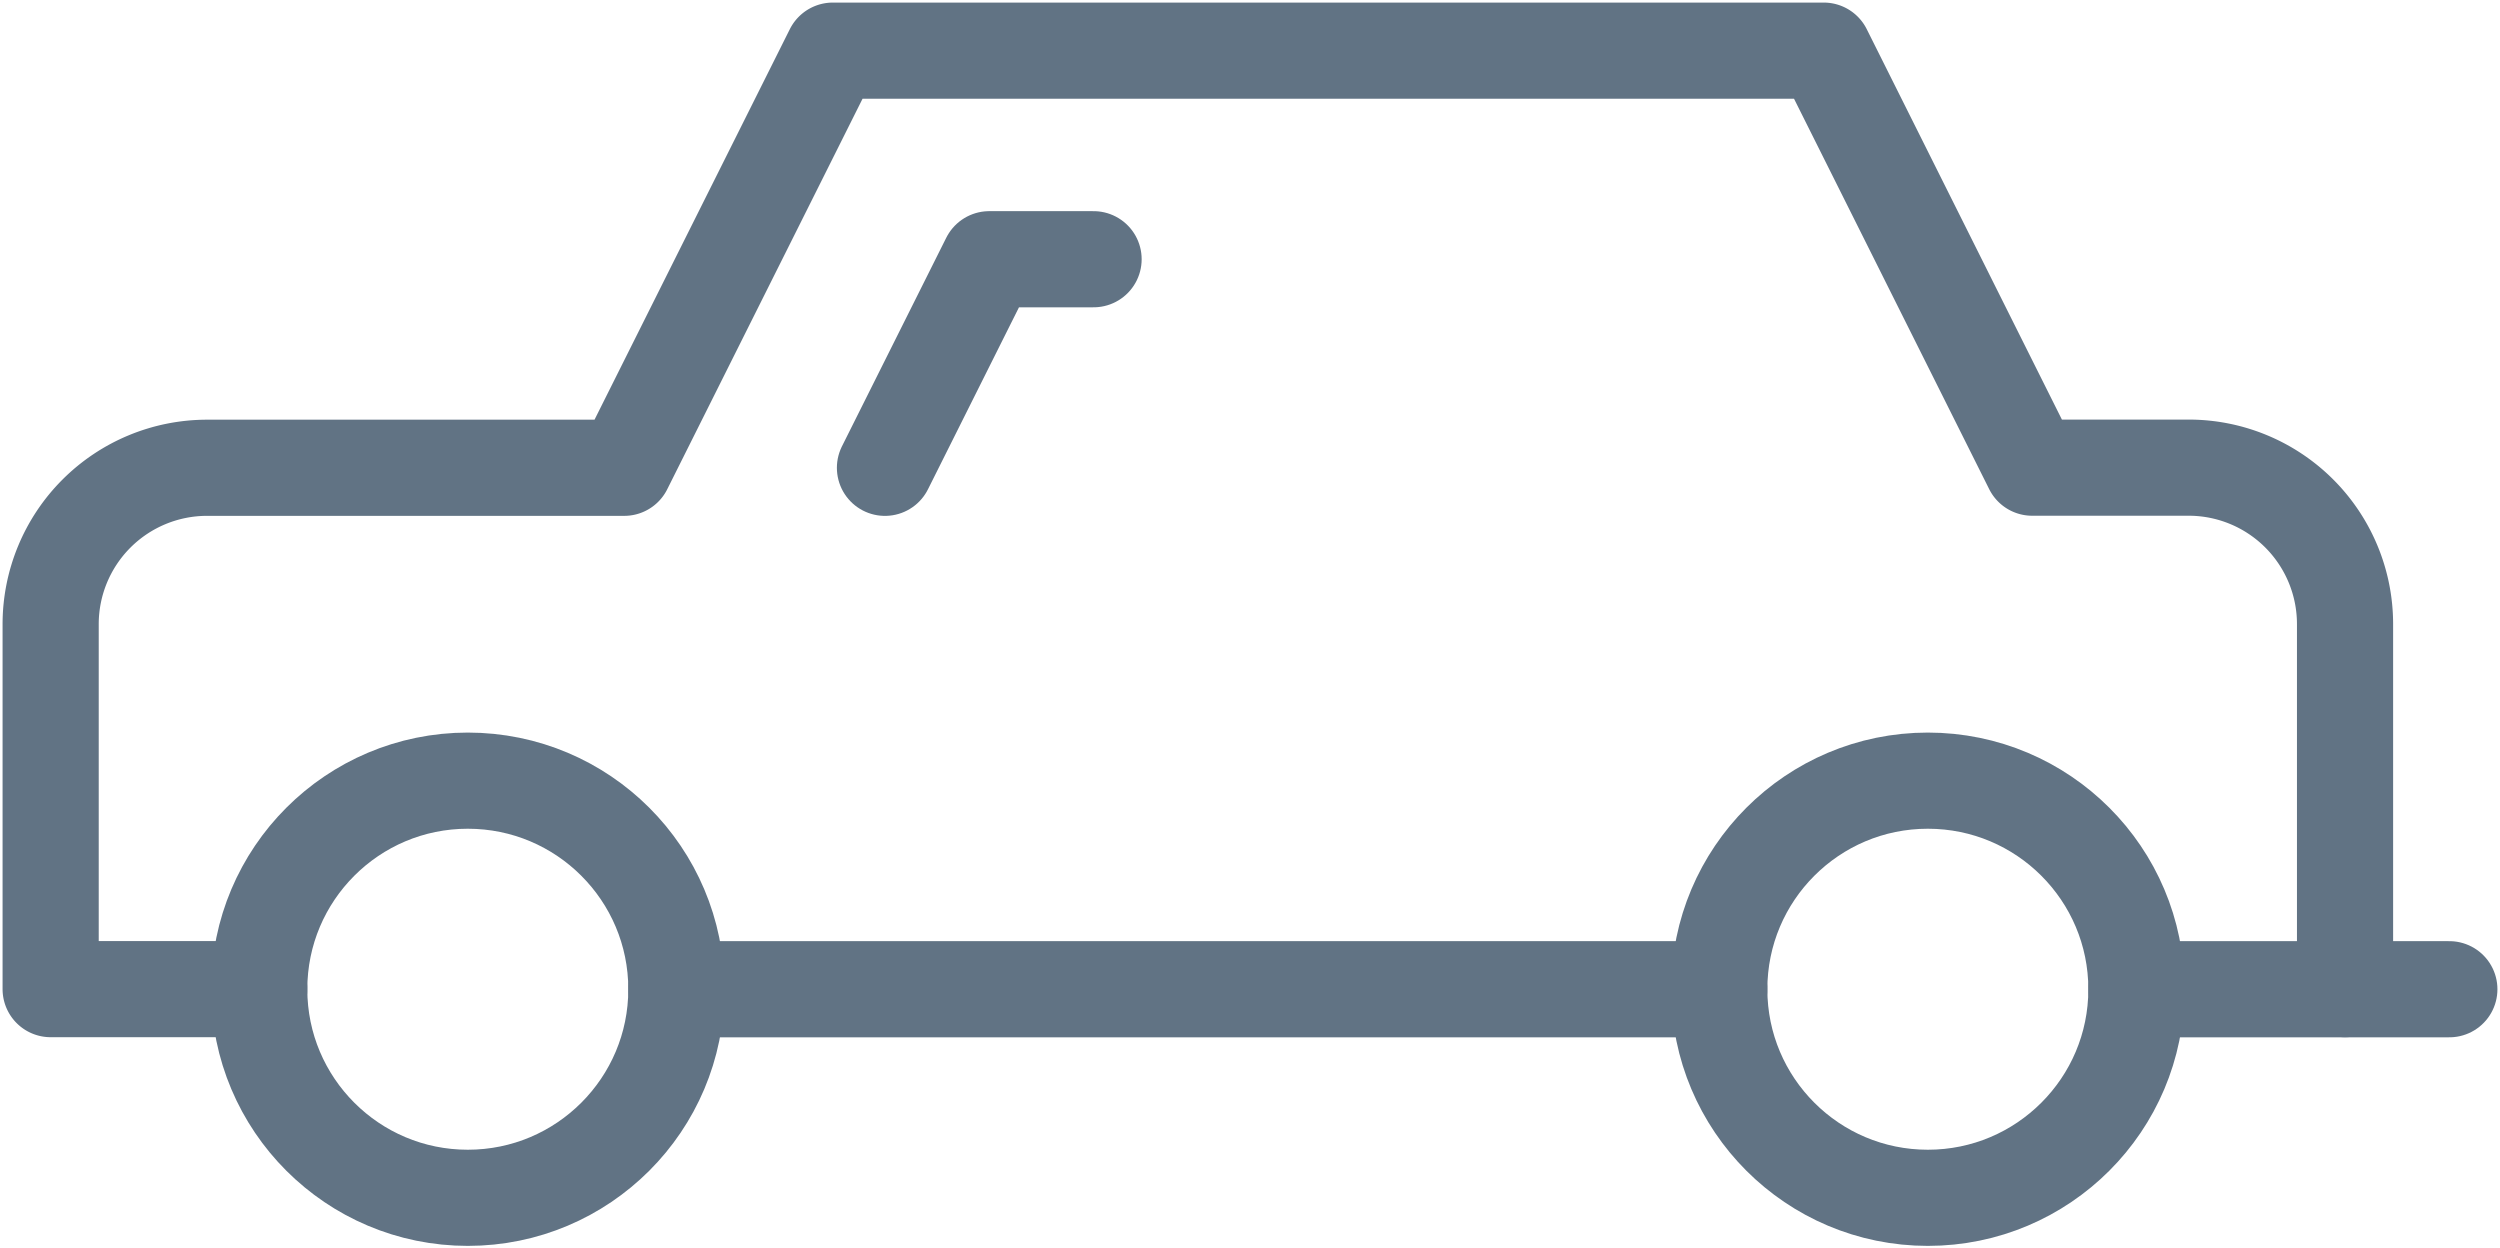 <svg xmlns="http://www.w3.org/2000/svg" xmlns:xlink="http://www.w3.org/1999/xlink" width="65" height="32.461" viewBox="0 0 65 32.461">
  <defs>
    <clipPath id="clip-path">
      <rect id="Rectangle_197" data-name="Rectangle 197" width="65" height="32.46" fill="none" stroke="#617384" stroke-width="2.5"/>
    </clipPath>
  </defs>
  <g id="Group_637" data-name="Group 637" transform="translate(0 0)">
    <g id="Group_636" data-name="Group 636" transform="translate(0 0)" clip-path="url(#clip-path)">
      <circle id="Ellipse_40" data-name="Ellipse 40" cx="5.423" cy="5.423" r="5.423" transform="translate(6.74 20.297)" fill="none" stroke="#617384" stroke-linecap="round" stroke-linejoin="round" stroke-width="2.5"/>
      <line id="Line_110" data-name="Line 110" x2="8.135" transform="translate(55.548 25.72)" fill="none" stroke="#617384" stroke-linecap="round" stroke-linejoin="round" stroke-width="2.5"/>
      <circle id="Ellipse_41" data-name="Ellipse 41" cx="5.423" cy="5.423" r="5.423" transform="translate(44.701 20.297)" fill="none" stroke="#617384" stroke-linecap="round" stroke-linejoin="round" stroke-width="2.5"/>
      <line id="Line_111" data-name="Line 111" x2="27.115" transform="translate(17.586 25.72)" fill="none" stroke="#617384" stroke-linecap="round" stroke-linejoin="round" stroke-width="2.5"/>
      <path id="Path_385" data-name="Path 385" d="M60.654,25.4v-9.49a4.067,4.067,0,0,0-4.067-4.068H52.52L47.1,1H21.337L15.913,11.845H5.068A4.067,4.067,0,0,0,1,15.913V25.4H6.423" transform="translate(0.317 0.317)" fill="none" stroke="#617384" stroke-linecap="round" stroke-linejoin="round" stroke-width="2.5"/>
      <path id="Path_386" data-name="Path 386" d="M17.471,10.541l2.712-5.423h2.712" transform="translate(5.538 1.622)" fill="none" stroke="#617384" stroke-linecap="round" stroke-linejoin="round" stroke-width="2.5"/>
    </g>
  </g>
</svg>
